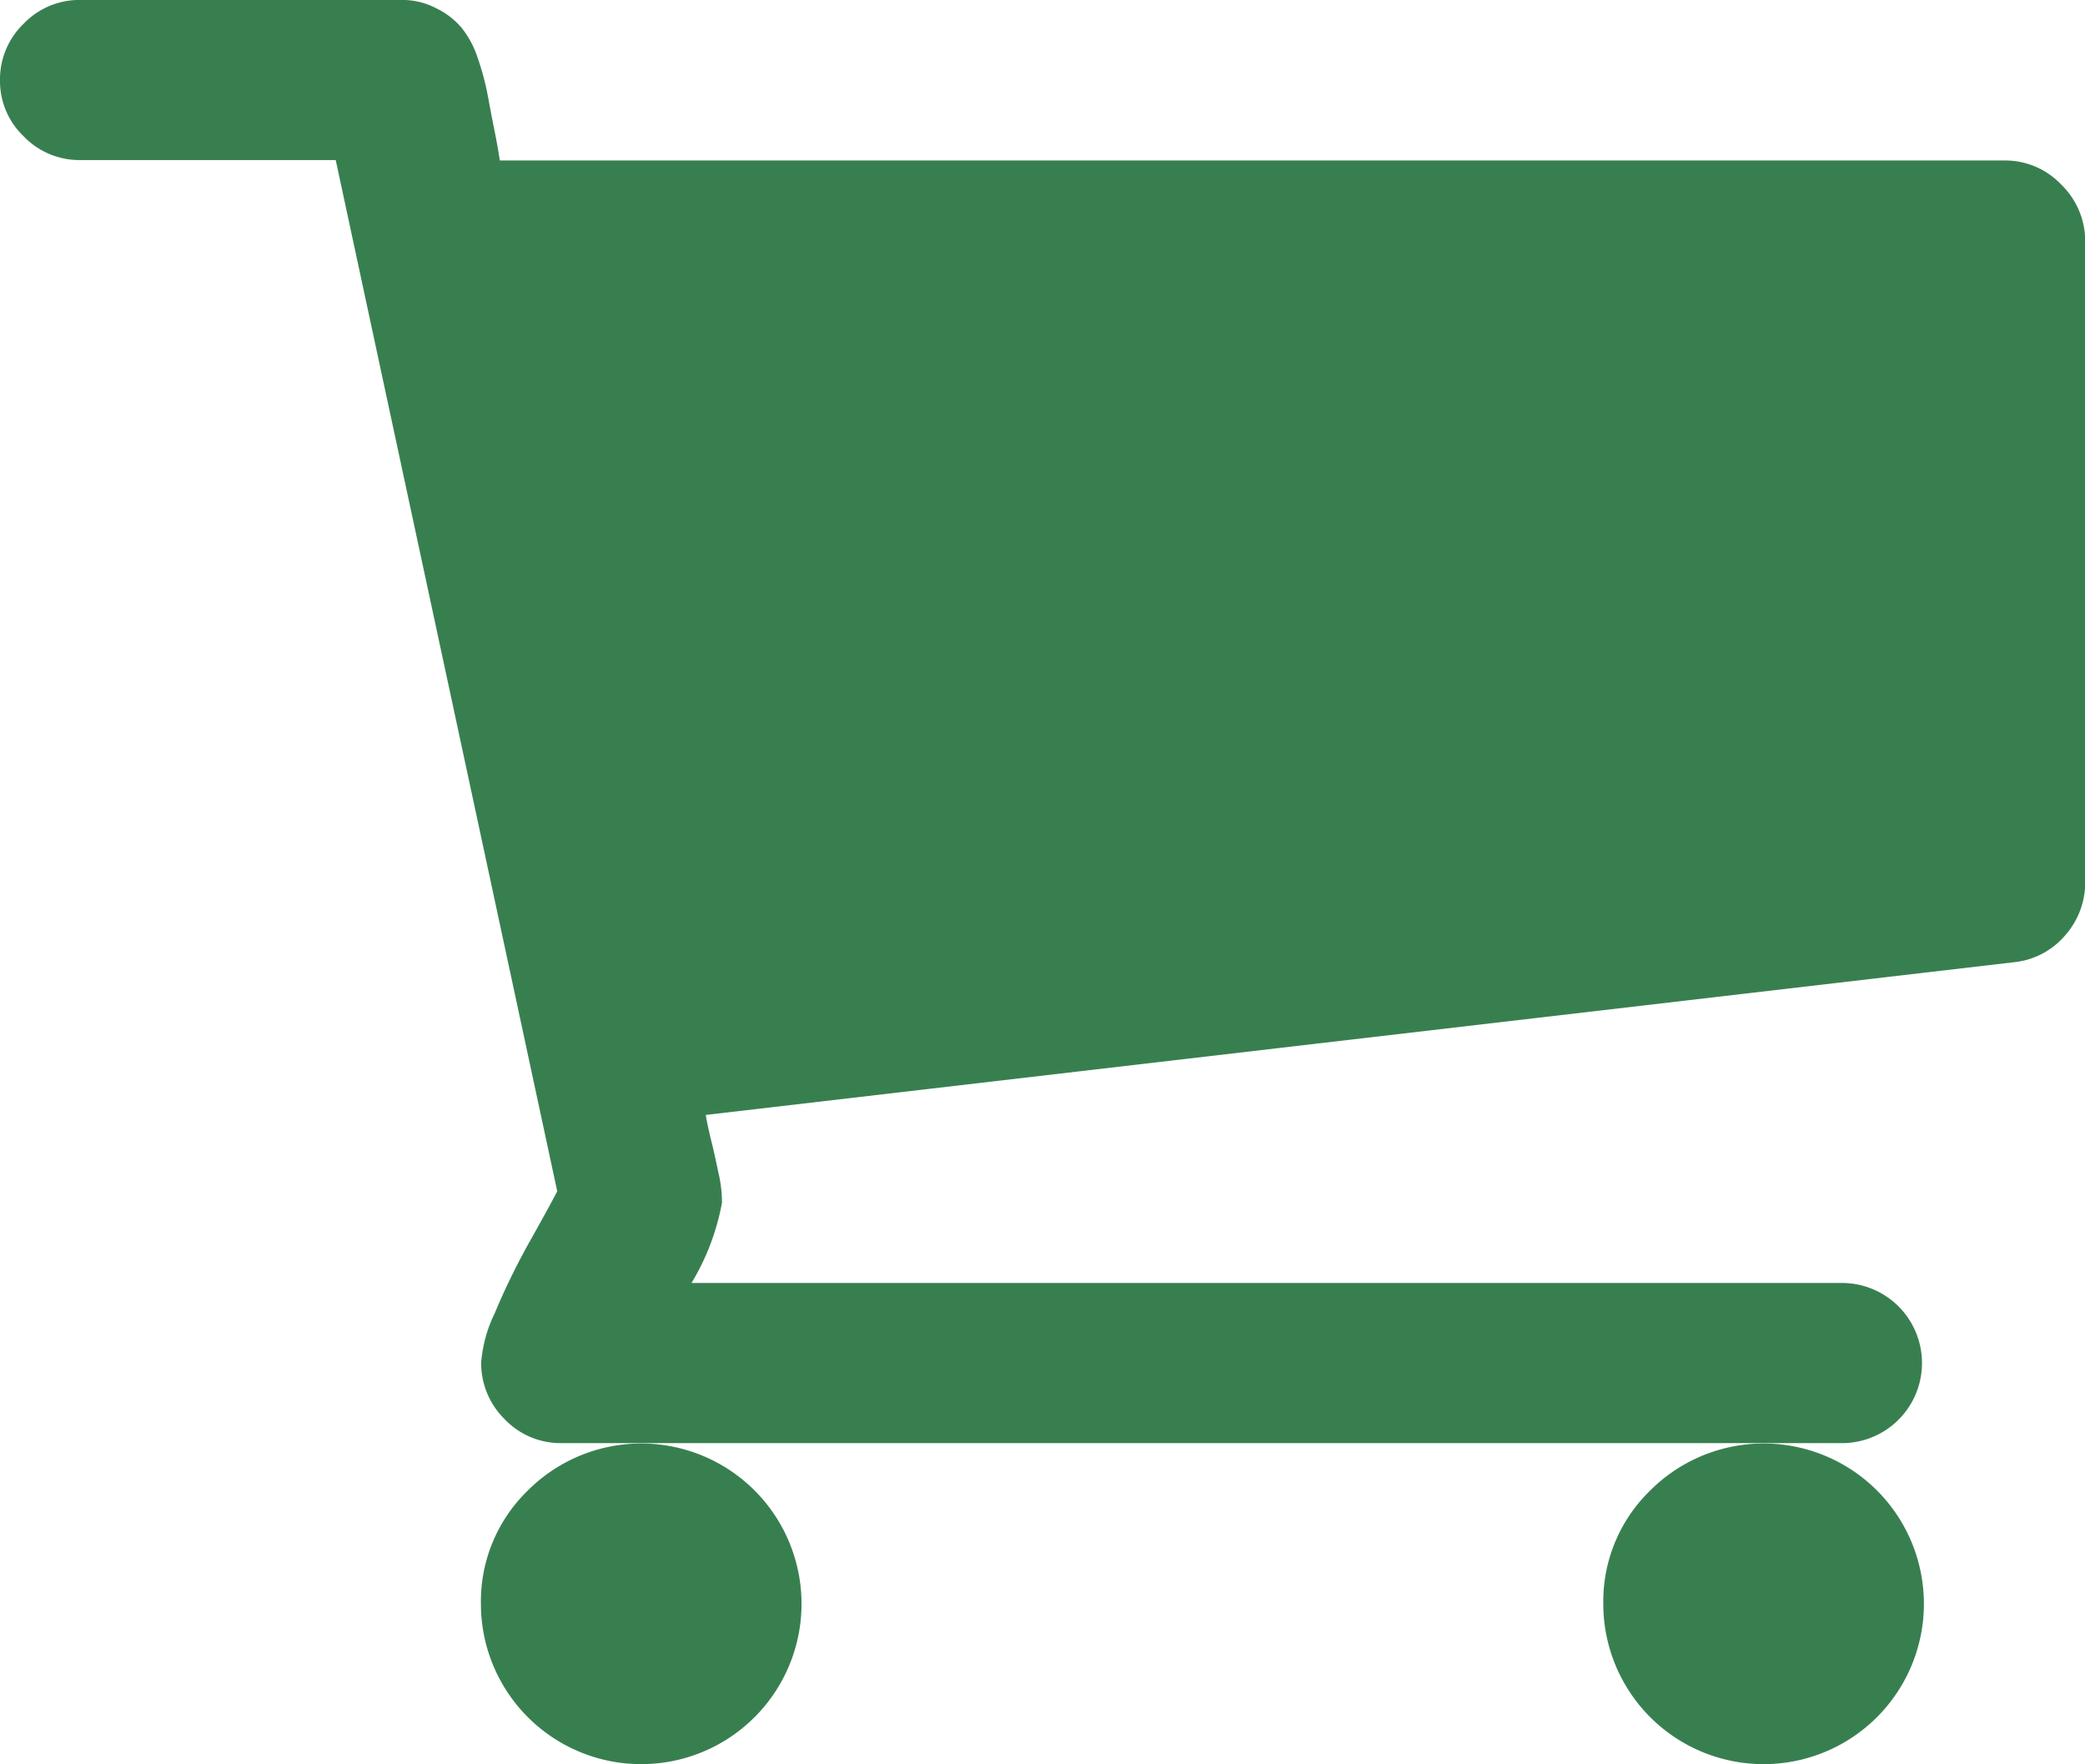<svg xmlns="http://www.w3.org/2000/svg" width="34.207" height="28.939" viewBox="0 0 34.207 28.939">
  <defs>
    <style>
      .cls-1 {
        fill: #387f50;
      }
    </style>
  </defs>
  <g id="Group_17" data-name="Group 17" transform="translate(0 -0.001)">
    <g id="Group_16" data-name="Group 16">
      <path id="Path_33" data-name="Path 33" class="cls-1" d="M365.4,331.627a2.63,2.63,0,1,0,.77-1.857A2.533,2.533,0,0,0,365.4,331.627Z" transform="translate(-339.096 -305.317)"/>
      <path id="Path_34" data-name="Path 34" class="cls-1" d="M33.811,3.023a1.263,1.263,0,0,0-.921-.389H8.2c-.014-.094-.043-.274-.094-.525s-.086-.454-.115-.6A4.368,4.368,0,0,0,7.839.957a1.565,1.565,0,0,0-.266-.5,1.246,1.246,0,0,0-.41-.317A1.2,1.2,0,0,0,6.579,0H1.317A1.267,1.267,0,0,0,.389.389,1.267,1.267,0,0,0,0,1.317a1.251,1.251,0,0,0,.389.921,1.267,1.267,0,0,0,.929.389h4.19L9.142,19.544c-.029.058-.166.317-.425.777s-.454.871-.6,1.224a2.236,2.236,0,0,0-.223.813,1.291,1.291,0,0,0,.389.929,1.267,1.267,0,0,0,.929.389H30.255a1.314,1.314,0,0,0,0-2.627H11.345a3.907,3.907,0,0,0,.5-1.317,2.129,2.129,0,0,0-.05-.454c-.036-.166-.072-.346-.122-.547s-.079-.346-.094-.439l21.459-2.505a1.273,1.273,0,0,0,.842-.439,1.315,1.315,0,0,0,.331-.871V3.945A1.3,1.3,0,0,0,33.811,3.023Z"/>
      <path id="Path_35" data-name="Path 35" class="cls-1" d="M109.6,331.627a2.63,2.63,0,1,0,.77-1.857A2.533,2.533,0,0,0,109.6,331.627Z" transform="translate(-101.71 -305.317)"/>
    </g>
  </g>
</svg>

